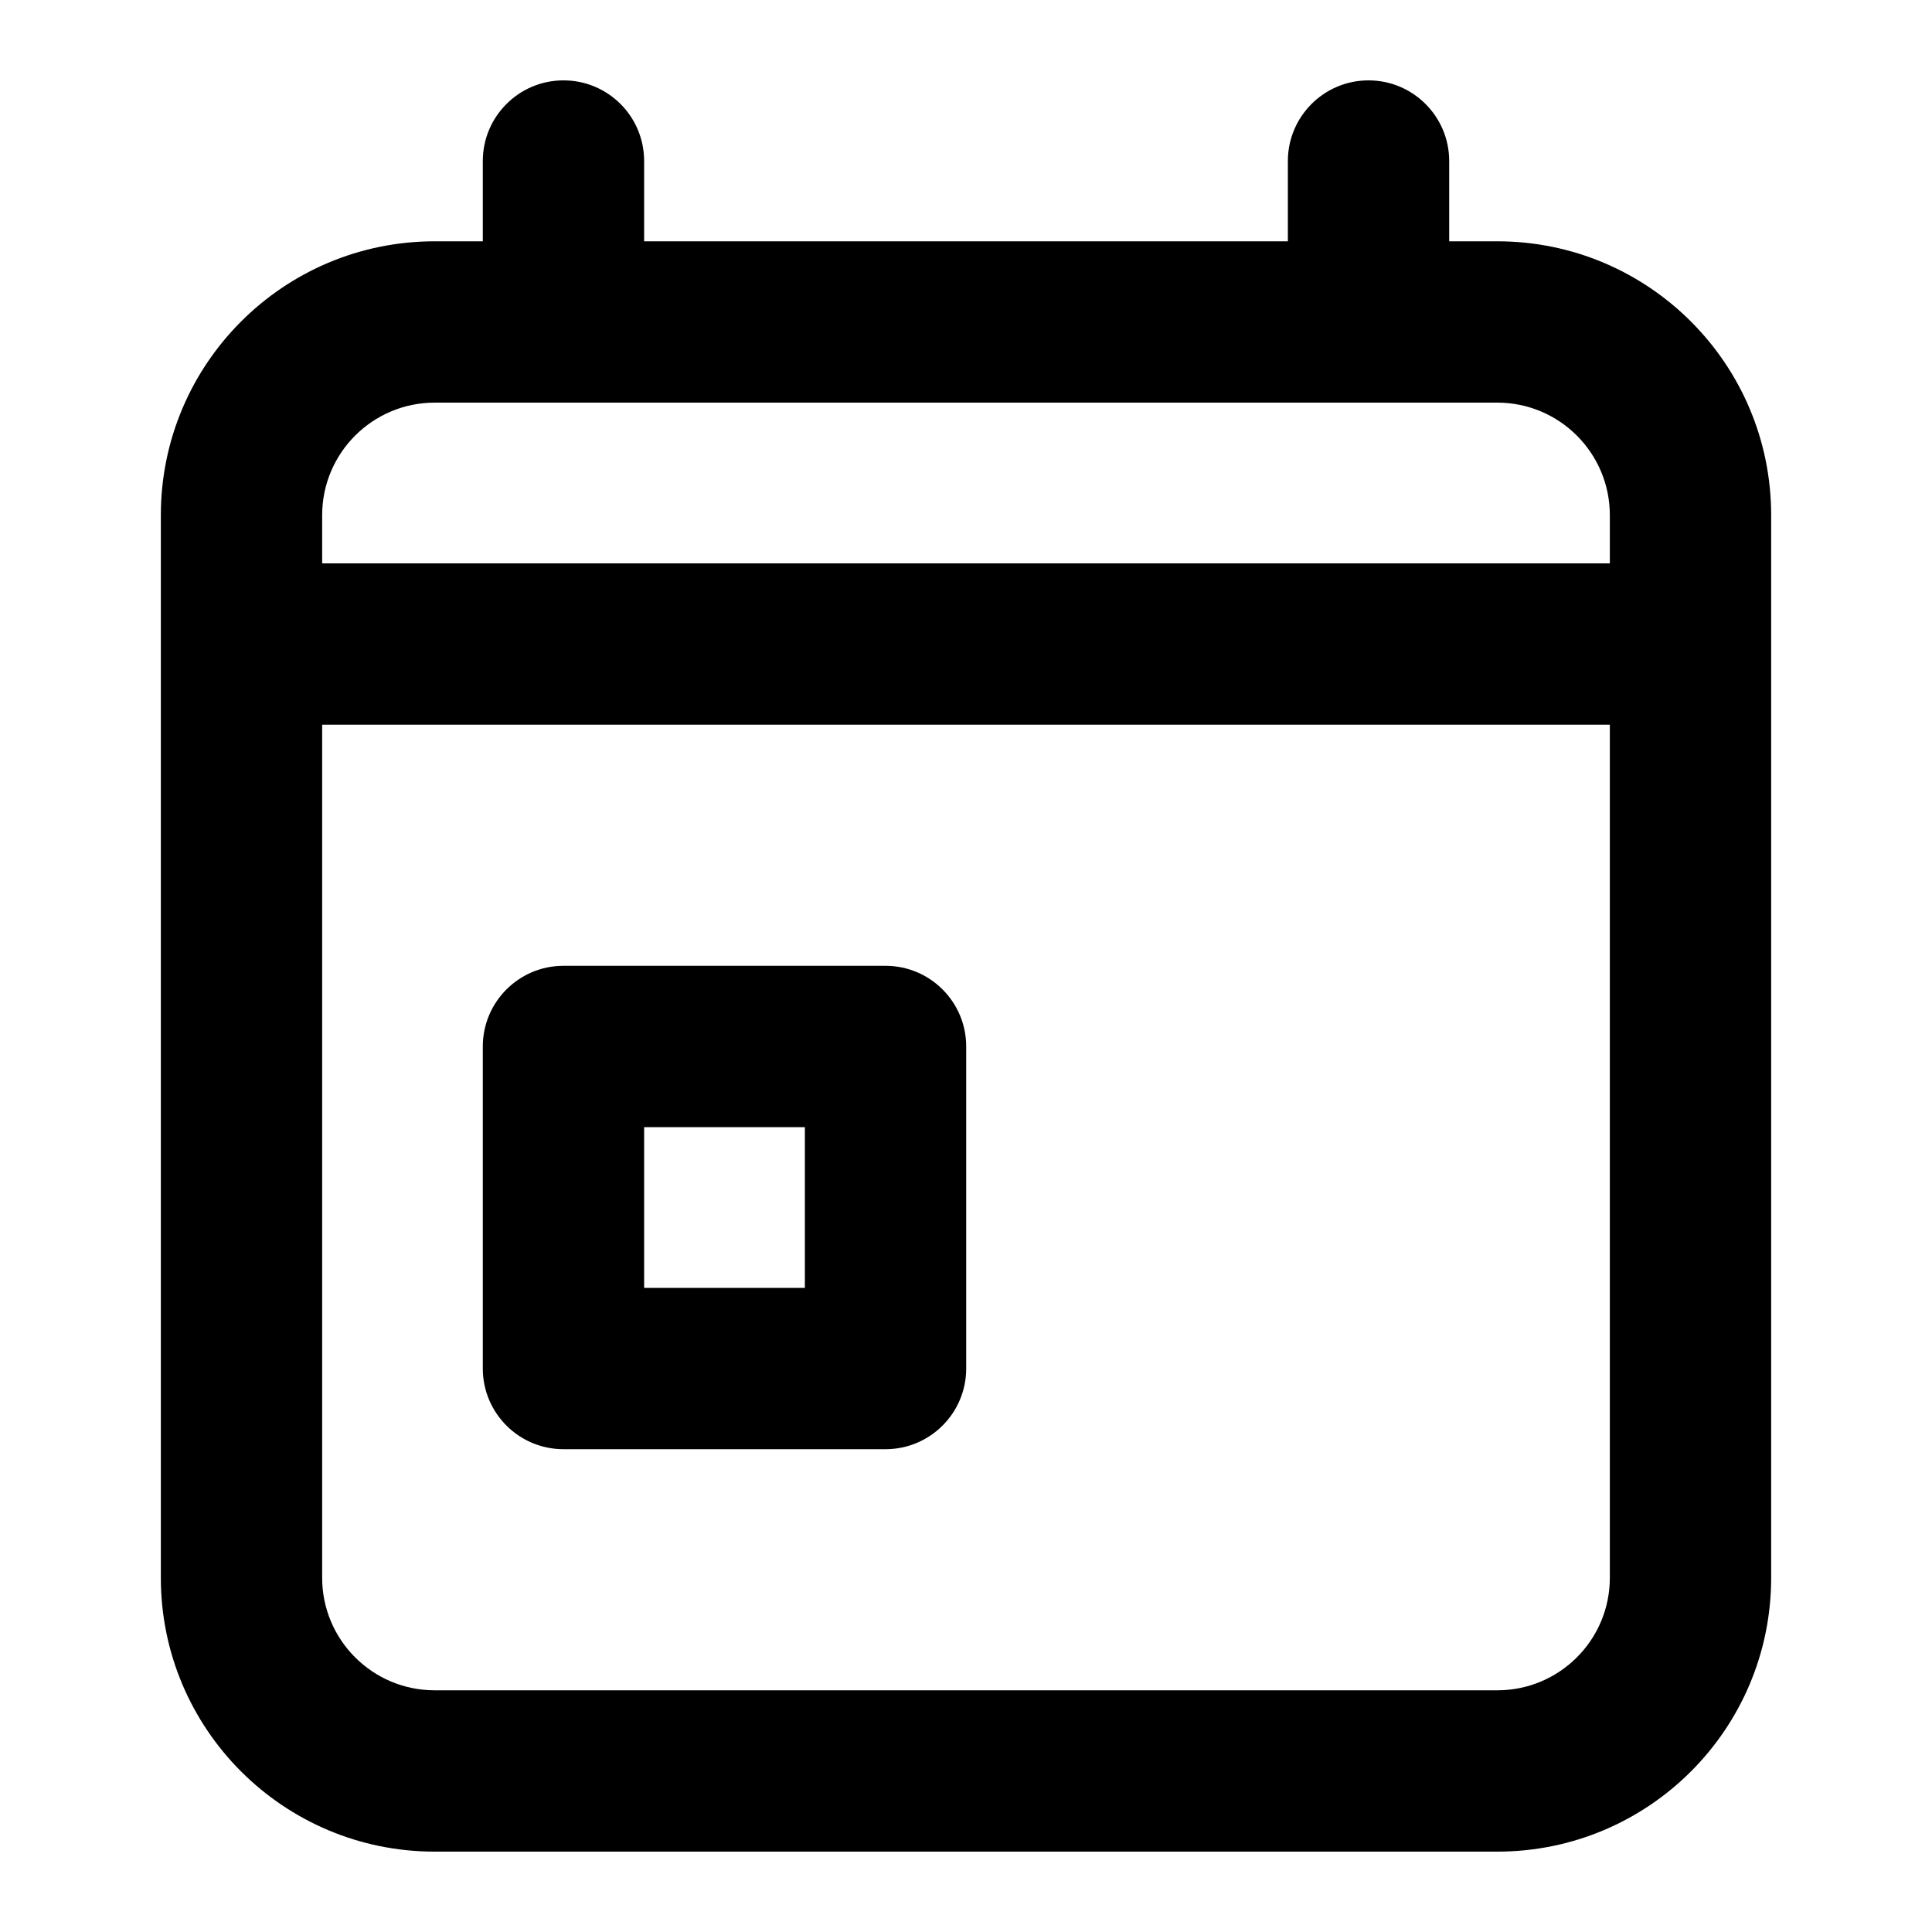 <svg width="20" height="20" viewBox="0 0 20 20" fill="none" xmlns="http://www.w3.org/2000/svg">
<path fill-rule="evenodd" clip-rule="evenodd" d="M5.833 0.832C6.295 0.832 6.668 1.206 6.668 1.667V2.498H13.332V1.667C13.332 1.206 13.706 0.832 14.167 0.832C14.628 0.832 15.002 1.206 15.002 1.667V2.498H15.5C17.066 2.498 18.335 3.768 18.335 5.333V16.333C18.335 17.899 17.066 19.168 15.5 19.168H4.5C2.934 19.168 1.665 17.899 1.665 16.333V5.333C1.665 3.768 2.934 2.498 4.5 2.498H4.998V1.667C4.998 1.206 5.372 0.832 5.833 0.832ZM4.5 4.168C3.857 4.168 3.335 4.69 3.335 5.333V5.832H16.665V5.333C16.665 4.69 16.143 4.168 15.5 4.168H4.5ZM16.665 7.502H3.335V16.333C3.335 16.977 3.857 17.498 4.5 17.498H15.5C16.143 17.498 16.665 16.977 16.665 16.333V7.502ZM4.998 10.833C4.998 10.372 5.372 9.998 5.833 9.998H9.167C9.628 9.998 10.002 10.372 10.002 10.833V14.167C10.002 14.628 9.628 15.002 9.167 15.002H5.833C5.372 15.002 4.998 14.628 4.998 14.167V10.833ZM6.668 11.668V13.332H8.332V11.668H6.668Z" fill="black"/>
</svg>
